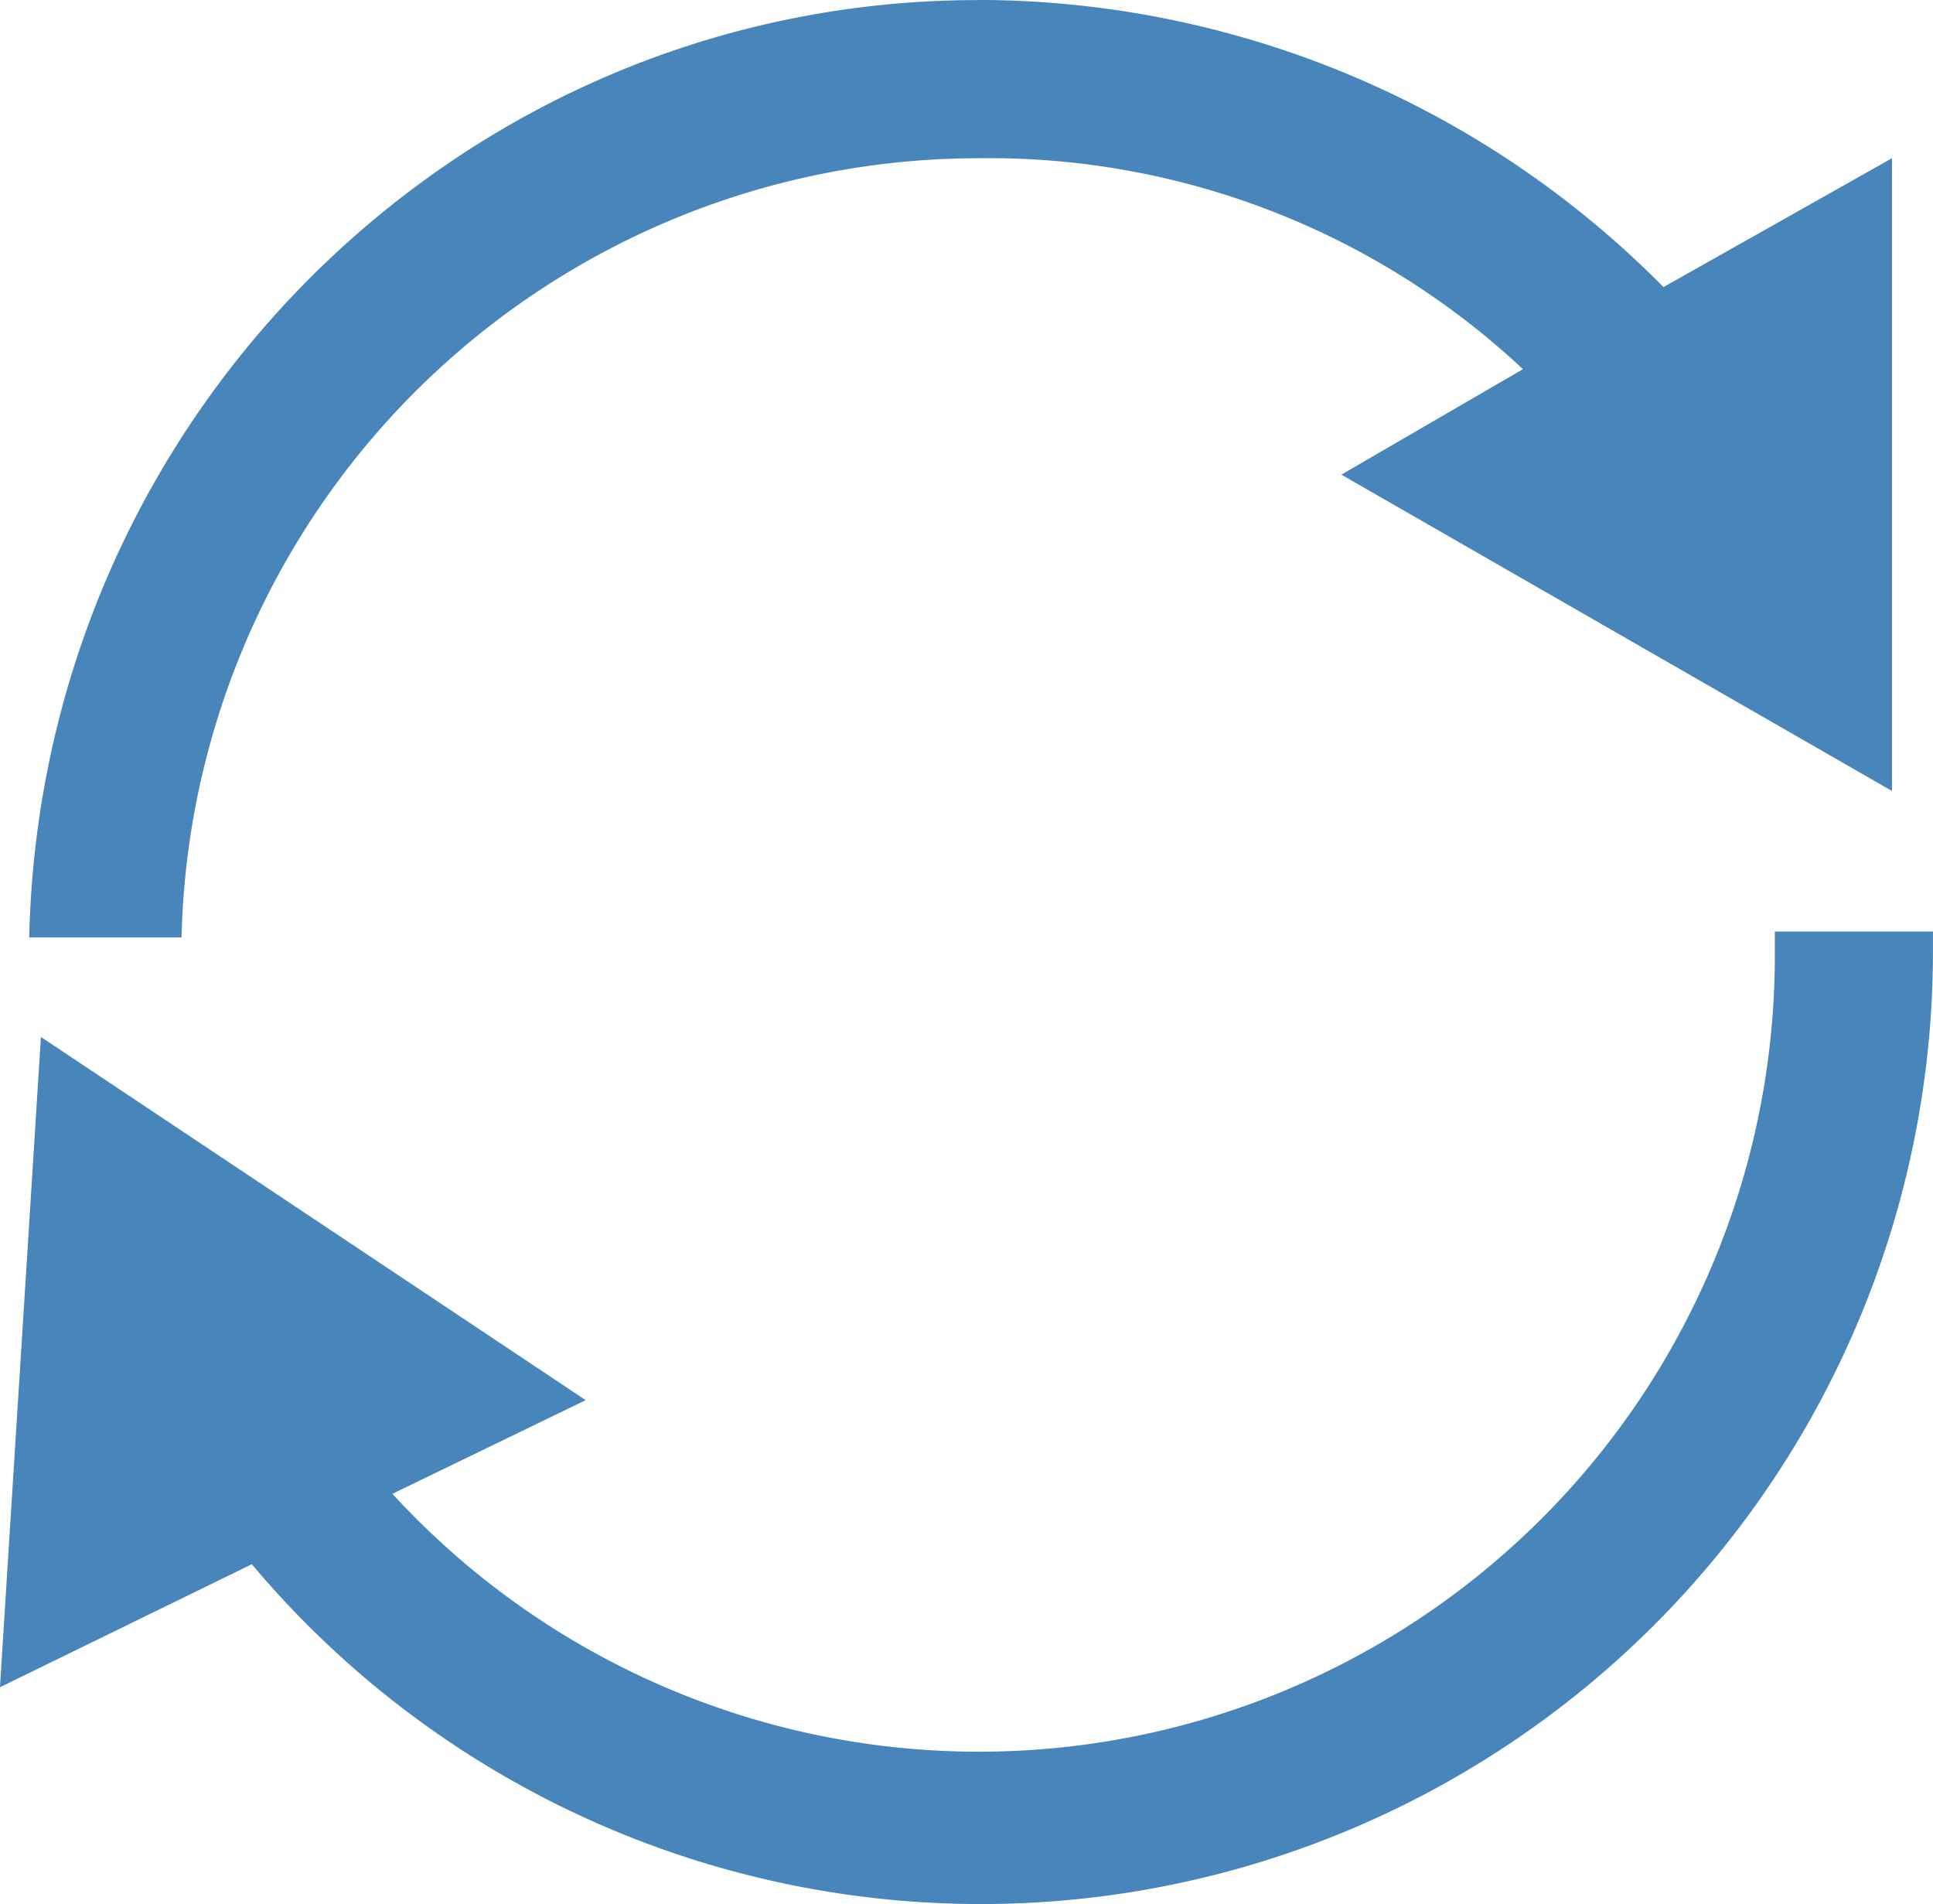 <svg xmlns="http://www.w3.org/2000/svg" width="99.101" height="97.597" viewBox="0 0 99.101 97.597"><defs><style>.a{fill:#4885bb;fill-rule:evenodd;}</style></defs><path class="a" d="M50.75,1.2A49.486,49.486,0,0,1,85.887,15.918L97.6,9.313V41.747L69.371,25.532l9.309-5.406A40.053,40.053,0,0,0,50.75,9.313,40.894,40.894,0,0,0,9.91,49.254H2.1C2.7,22.527,24.324,1.207,50.749,1.207ZM2.7,54.355l27.93,18.617-9.91,4.8A40.806,40.806,0,0,0,91.594,50.152v-1.2H99.7v1.2a48.811,48.811,0,0,1-86.187,31.23L.6,87.687Z" transform="translate(-0.602 -1.203)"/></svg>
